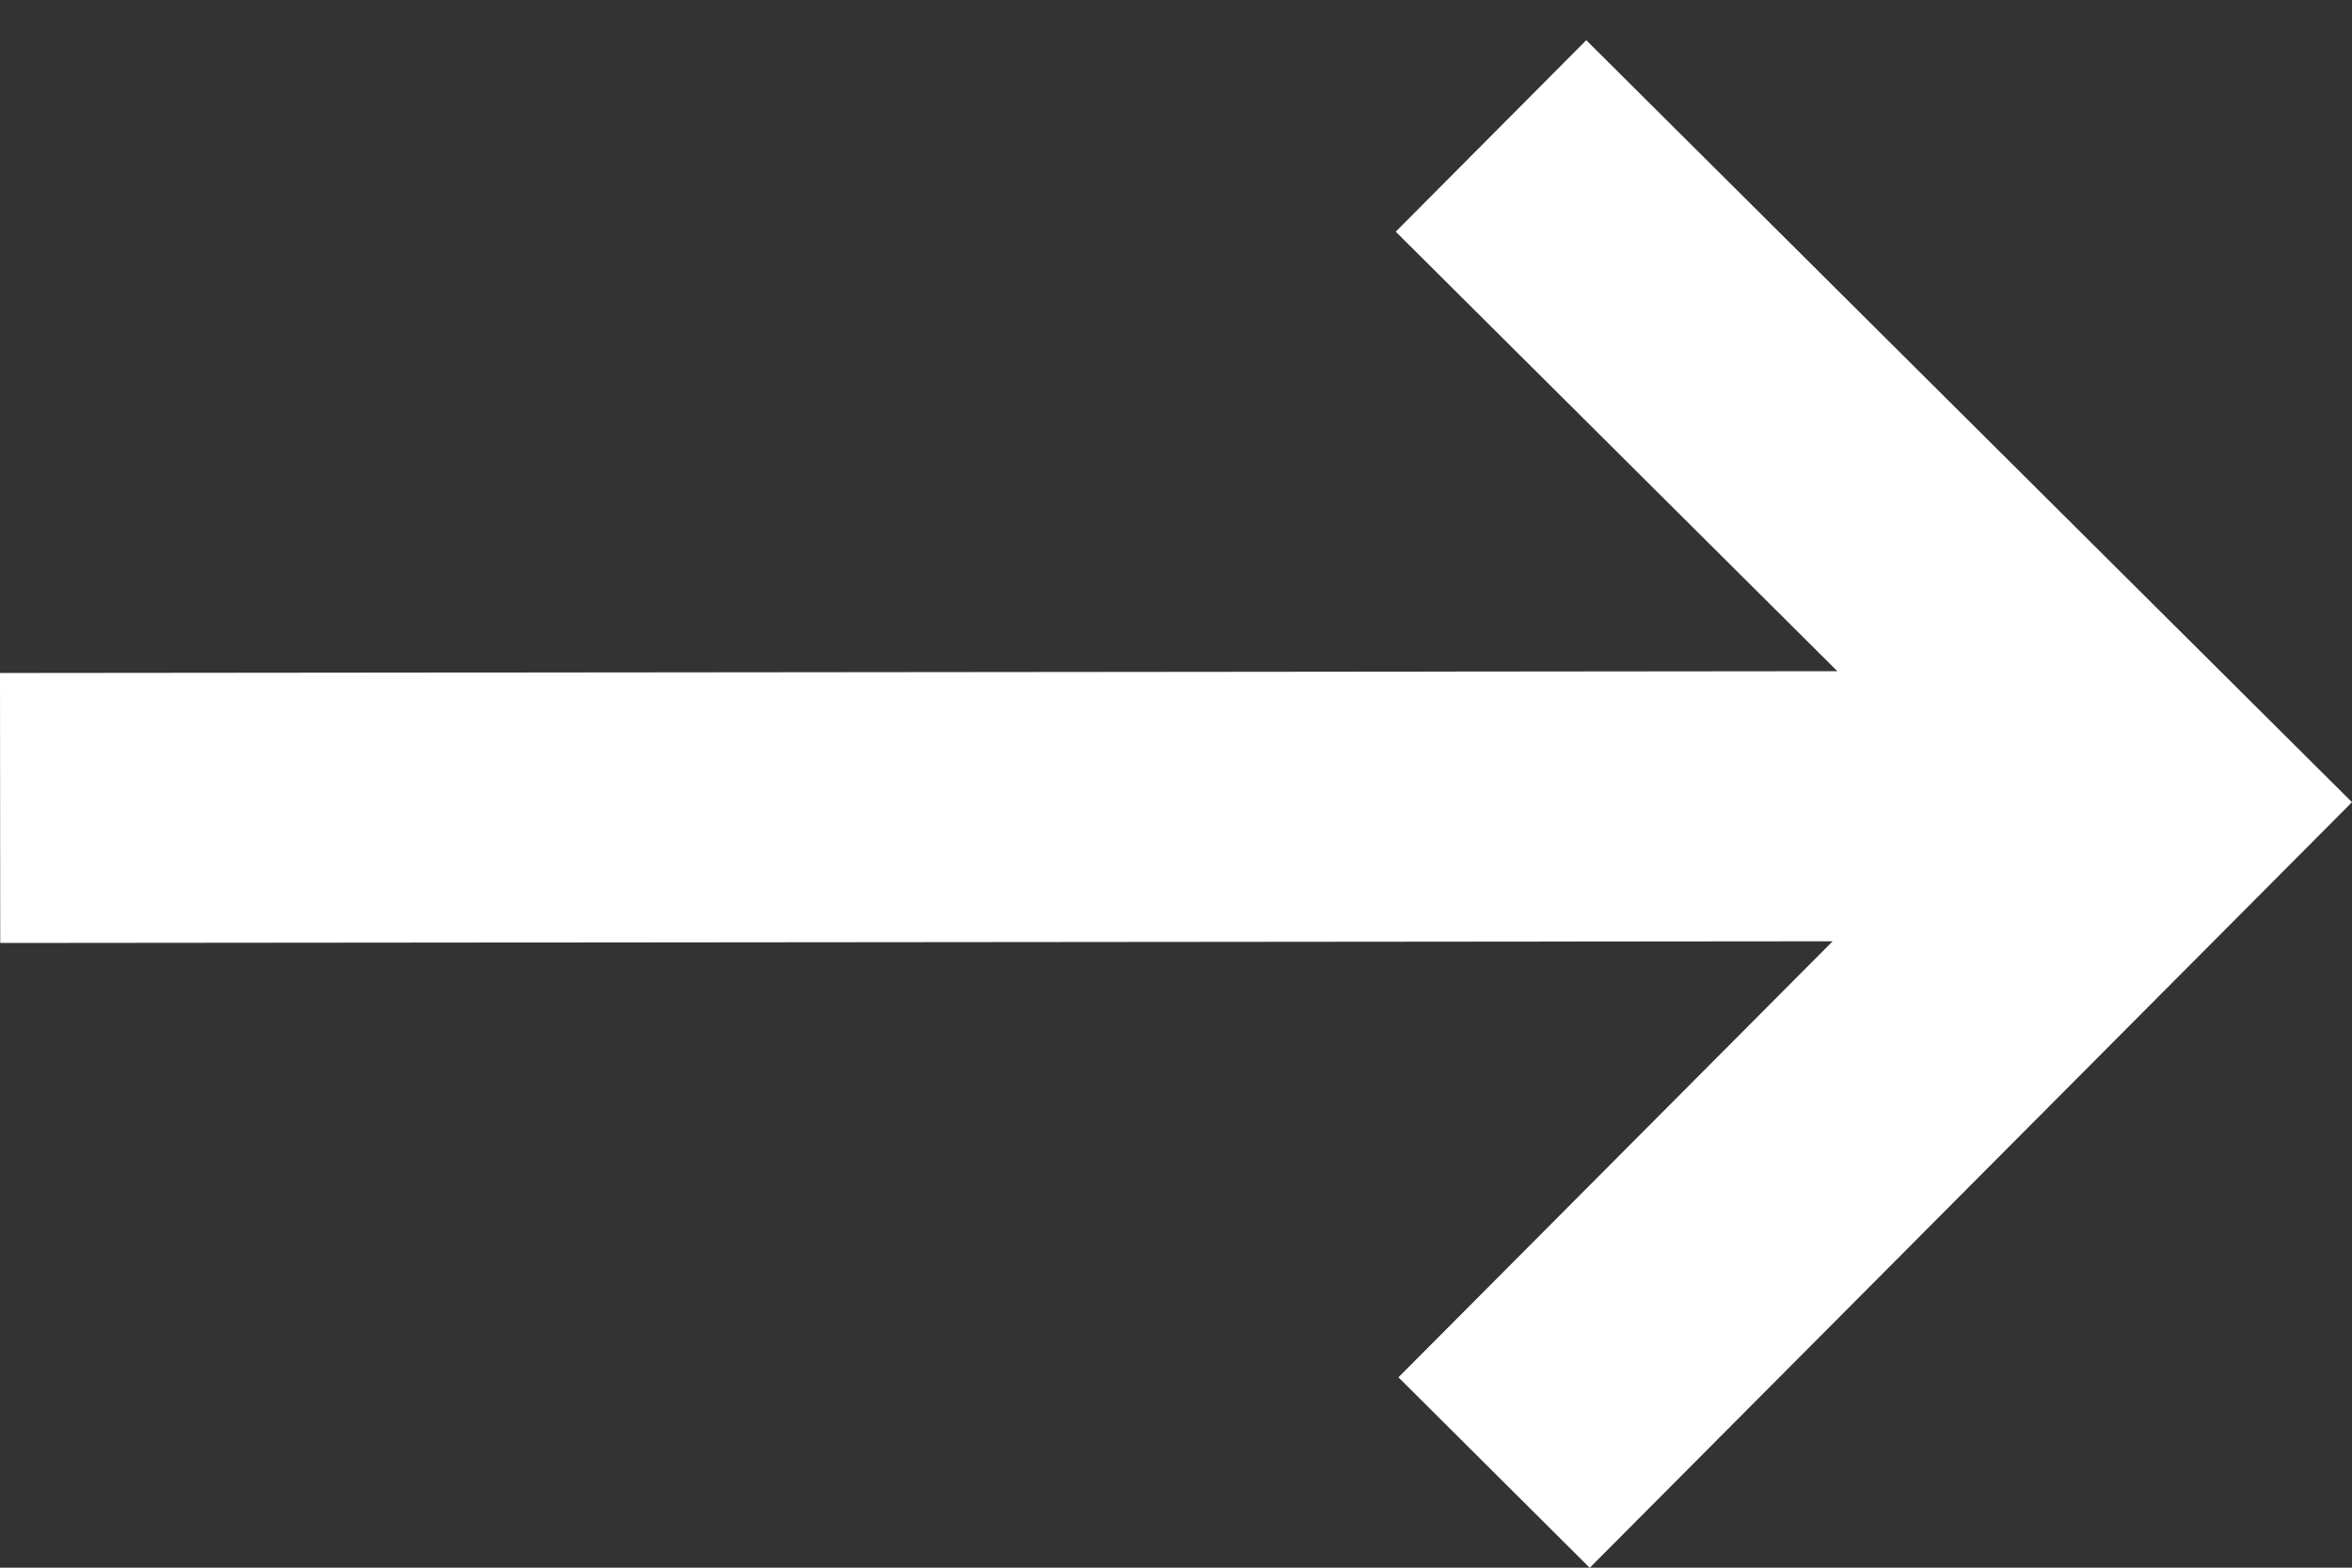 <svg width="21" height="14" viewBox="0 0 21 14" fill="none" xmlns="http://www.w3.org/2000/svg">
<rect x="0" y="0" width="21" height="14" fill="#333333" stroke="none"/>
<path d="M14.163 0.359L12.462 2.069L16.405 5.994L-6.10297e-07 6.01L0.002 8.421L16.363 8.406L12.486 12.3L14.194 14.001L21 7.164L14.163 0.359Z" fill="white"/>
</svg>
